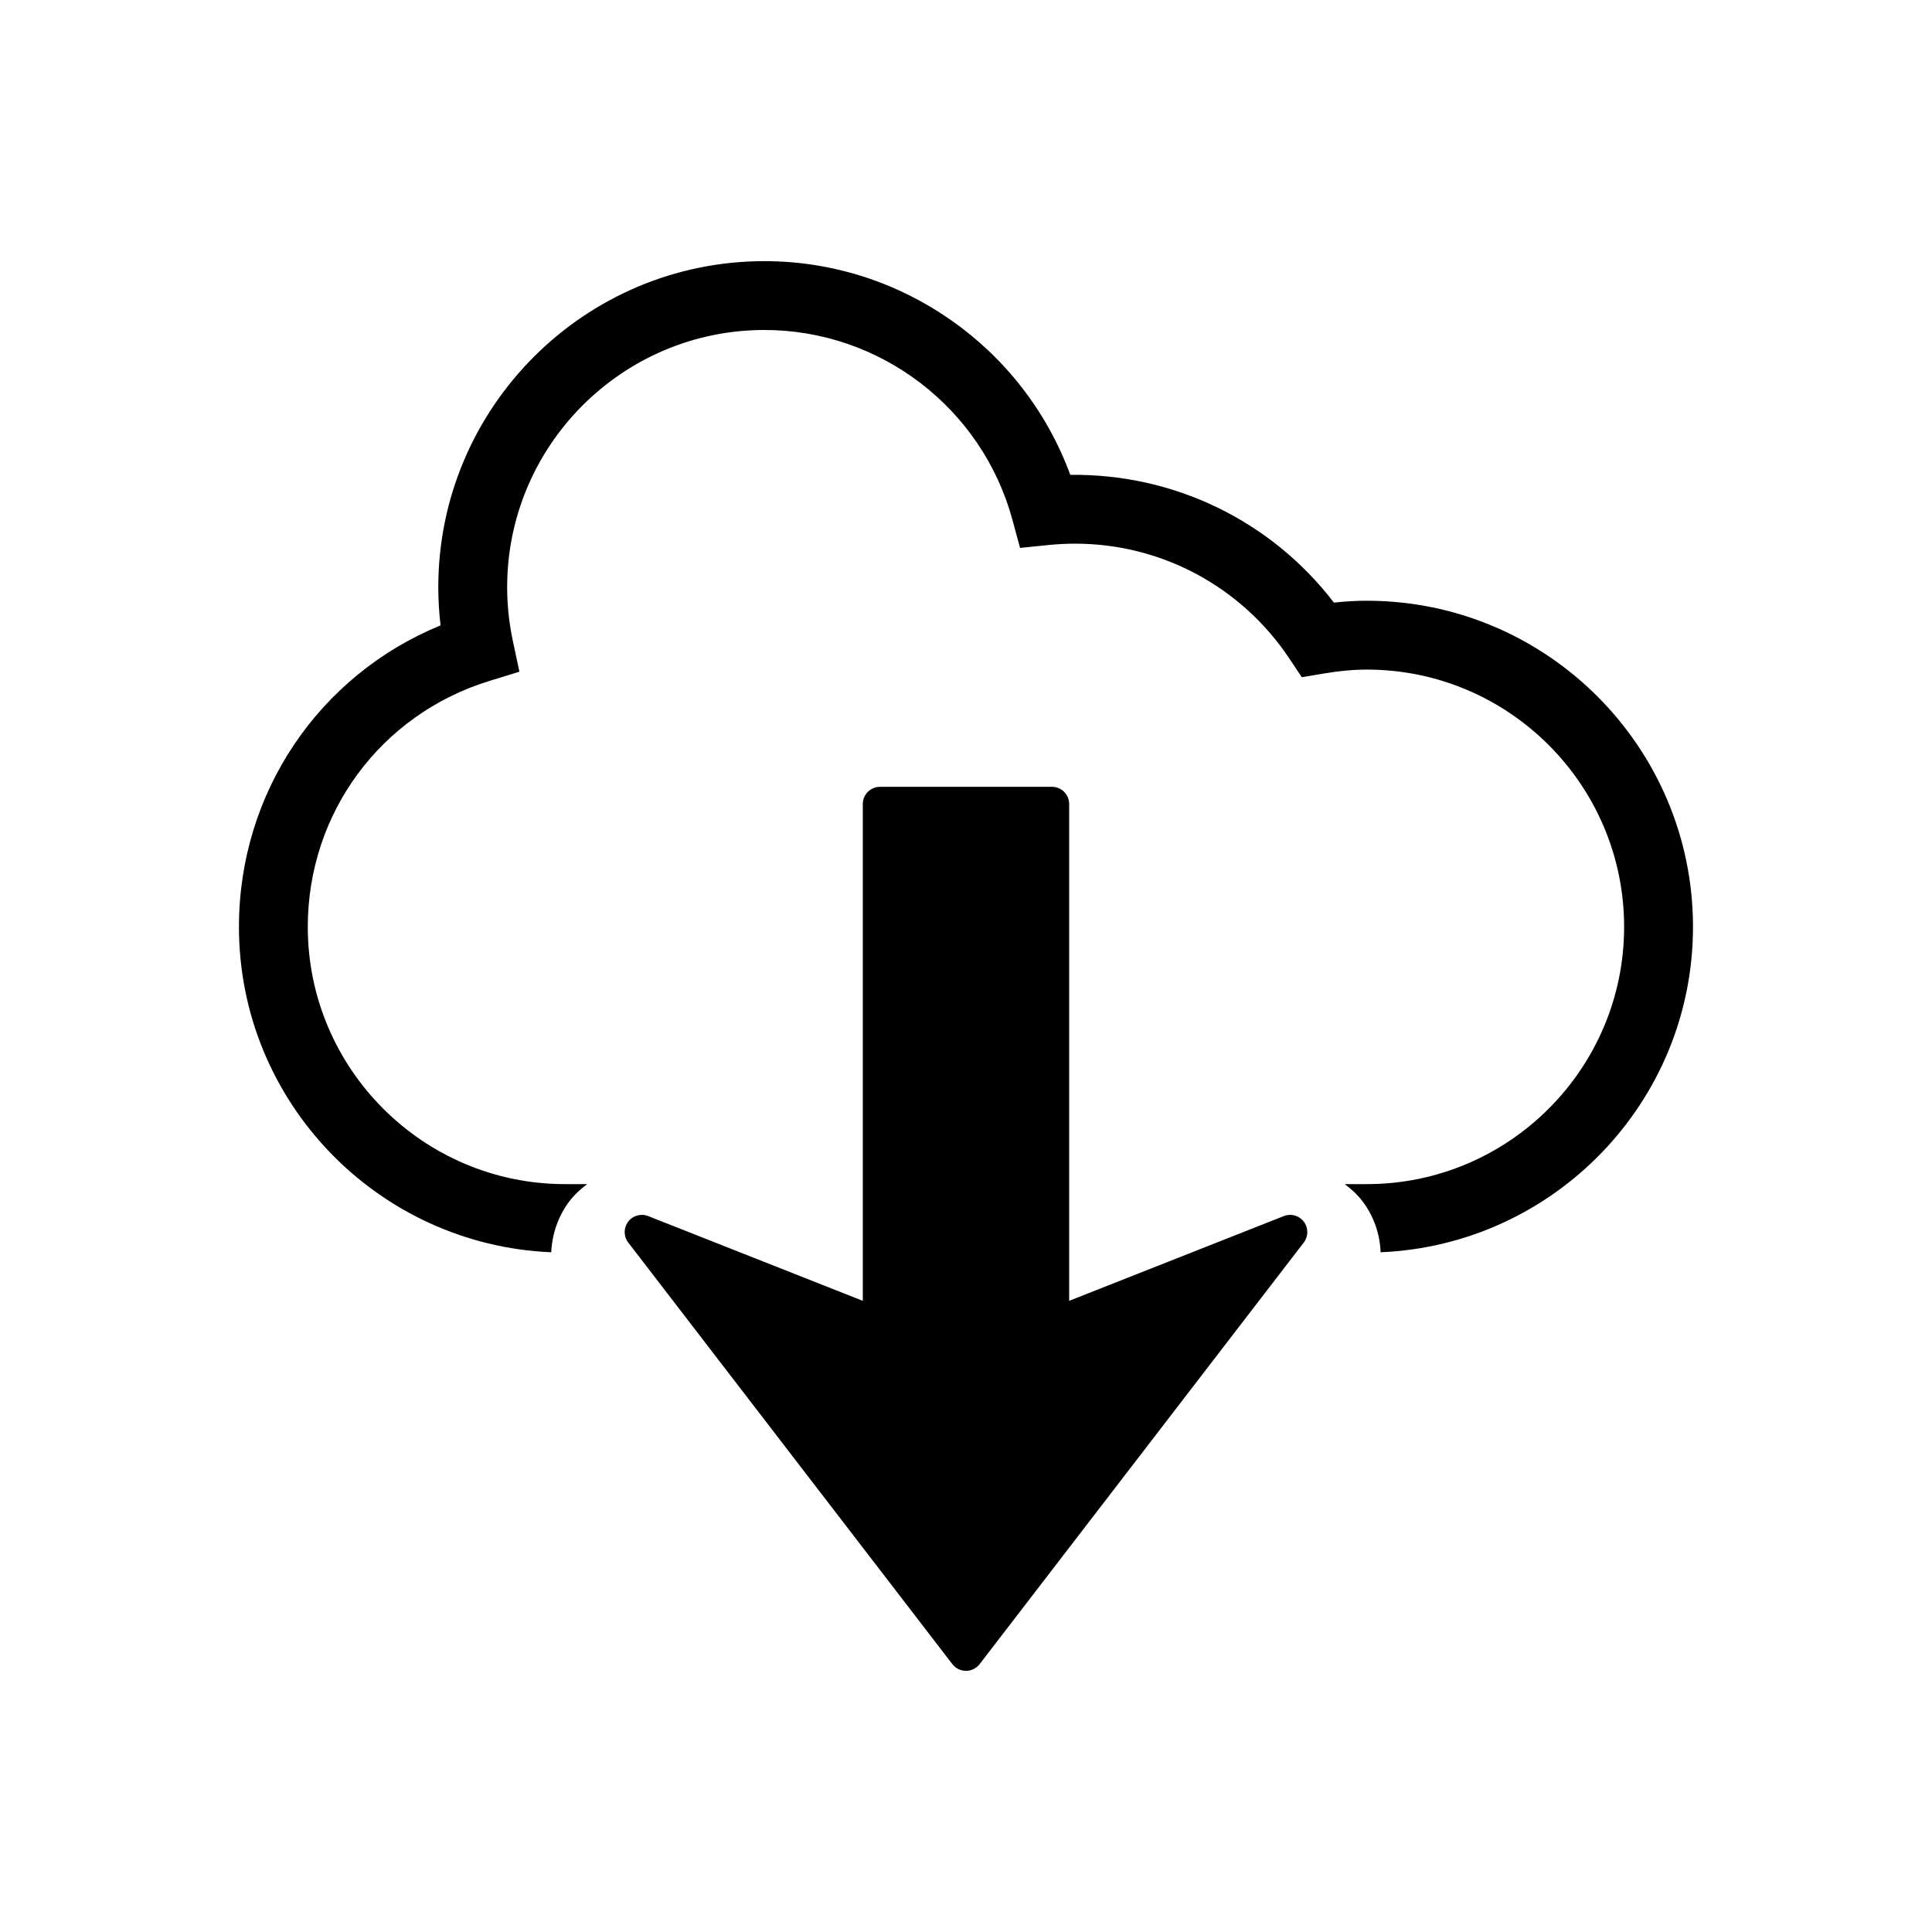 <?xml version="1.0" encoding="utf-8"?>
<!-- Generator: Adobe Illustrator 16.0.0, SVG Export Plug-In . SVG Version: 6.00 Build 0)  -->
<!DOCTYPE svg PUBLIC "-//W3C//DTD SVG 1.1//EN" "http://www.w3.org/Graphics/SVG/1.1/DTD/svg11.dtd">
<svg version="1.1" id="Layer_7" xmlns="http://www.w3.org/2000/svg" xmlns:xlink="http://www.w3.org/1999/xlink" x="0px" y="0px"
	 width="100px" height="100px" viewBox="0 0 100 100" enable-background="new 0 0 100 100" xml:space="preserve">
<path d="M87.629,47.974c0,9.067-7.192,16.466-16.168,16.843c-0.039-0.93-0.341-1.851-0.929-2.628
	c-0.265-0.349-0.584-0.643-0.931-0.899h1.146c7.344,0,13.317-5.974,13.317-13.316c0-7.343-5.974-13.316-13.317-13.316
	c-0.689,0-1.418,0.066-2.227,0.203l-1.139,0.191l-0.642-0.962c-2.479-3.726-6.627-5.95-11.091-5.95c-0.445,0-0.9,0.023-1.348,0.067
	l-1.502,0.153l-0.396-1.458c-1.572-5.783-6.849-9.822-12.837-9.822c-7.341,0-13.315,5.974-13.315,13.316
	c0,0.922,0.099,1.856,0.295,2.777l0.339,1.594l-1.557,0.48c-5.621,1.729-9.396,6.844-9.396,12.727
	c0,7.343,5.975,13.316,13.316,13.316h1.146c-0.348,0.257-0.668,0.552-0.933,0.903c-0.567,0.756-0.886,1.681-0.927,2.624
	c-8.976-0.378-16.165-7.777-16.165-16.843c0-6.931,4.133-13.02,10.435-15.605c-0.077-0.658-0.117-1.317-0.117-1.973
	c0-9.308,7.572-16.879,16.879-16.879c7.104,0,13.417,4.48,15.833,11.062c5.385-0.068,10.404,2.385,13.646,6.612
	c0.588-0.065,1.15-0.097,1.701-0.097C80.057,31.094,87.629,38.666,87.629,47.974z M66.449,62.944L55.34,67.331V41.616
	c0-0.492-0.397-0.89-0.891-0.89h-8.901c-0.49,0-0.89,0.398-0.89,0.89v25.715L33.55,62.944c-0.372-0.147-0.798-0.028-1.038,0.292
	c-0.118,0.158-0.179,0.347-0.179,0.536c0,0.191,0.062,0.383,0.185,0.542l16.776,21.821c0.168,0.219,0.43,0.348,0.706,0.348
	s0.537-0.129,0.706-0.348l16.776-21.821c0.245-0.317,0.246-0.759,0.005-1.078C67.246,62.916,66.821,62.796,66.449,62.944z"/>
</svg>

